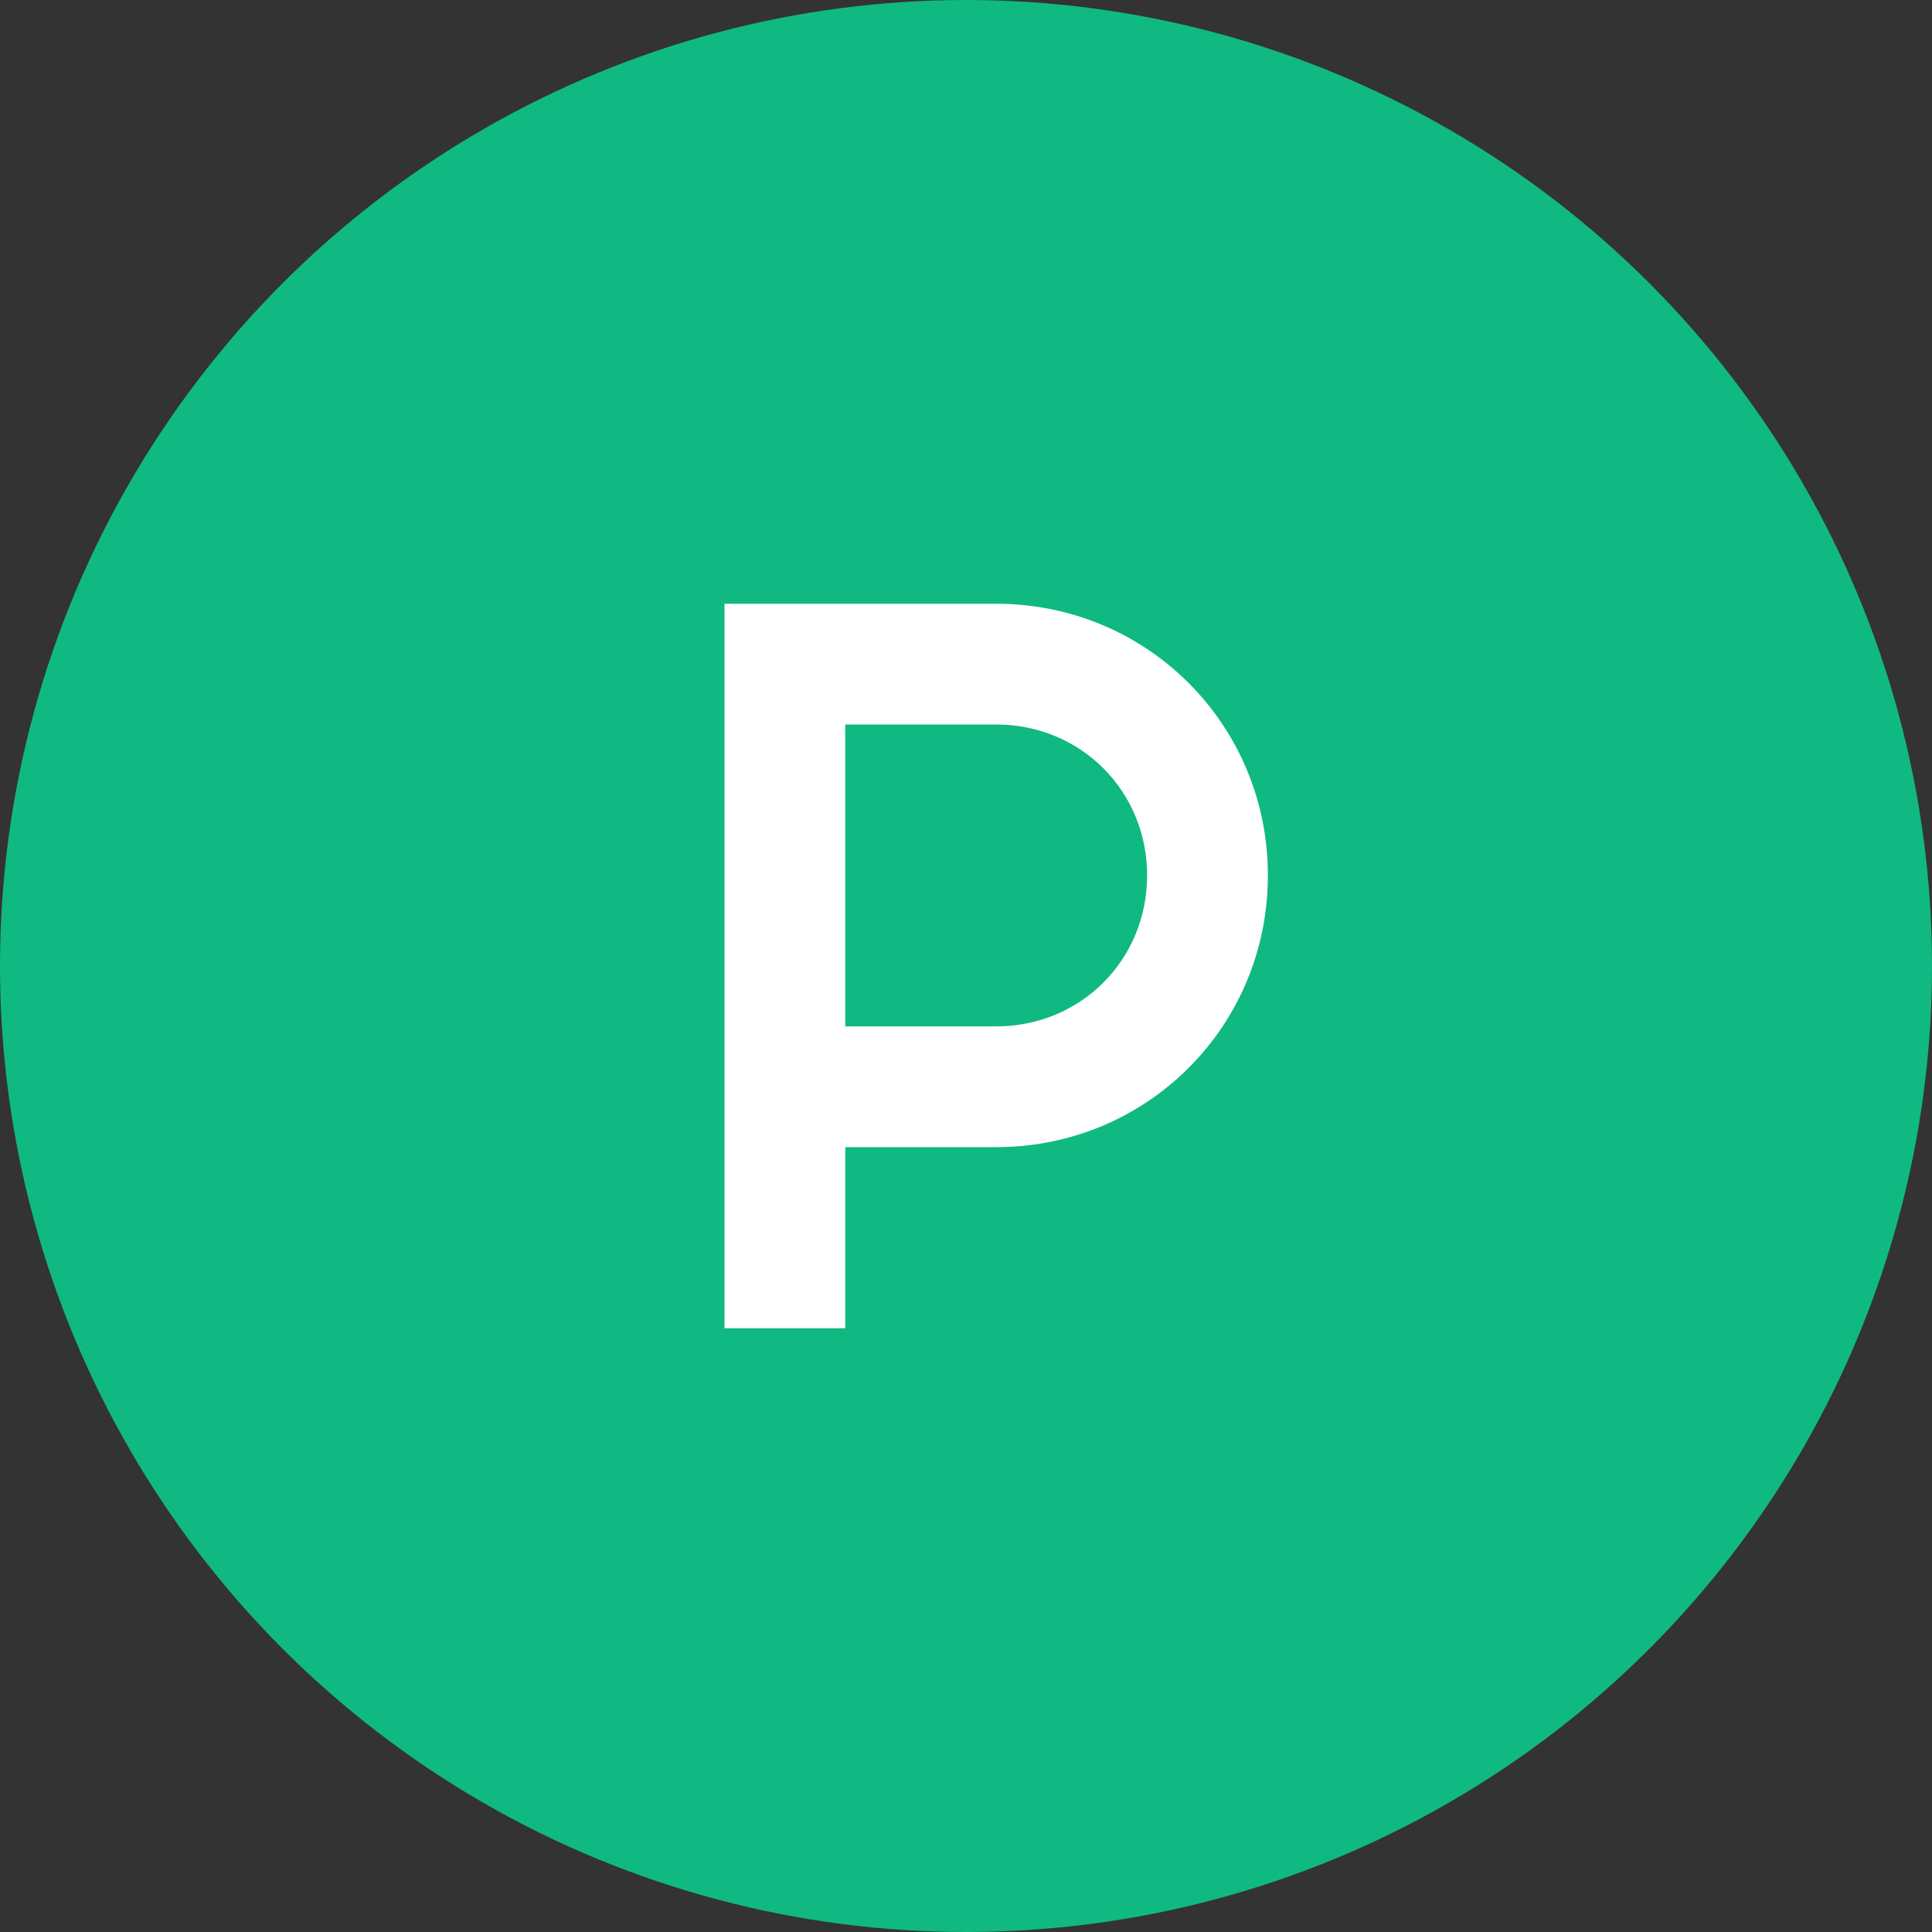 <svg xmlns="http://www.w3.org/2000/svg" viewBox="0 0 32 32" fill="none">
  <rect x="0" y="0" width="32" height="32" fill="#333333" stroke="none"/>
  <!-- Main circle background -->
  <circle cx="16" cy="16" r="16" fill="#10b981"/>
  
  <!-- Letter P -->
  <path d="M12 10h4.5c2.5 0 4.5 2 4.5 4.5s-2 4.5-4.5 4.5H14v3h-2V10zm2 2v5h2.5c1.4 0 2.5-1.1 2.5-2.5S17.9 12 16.5 12H14z" fill="white"/>
</svg>

